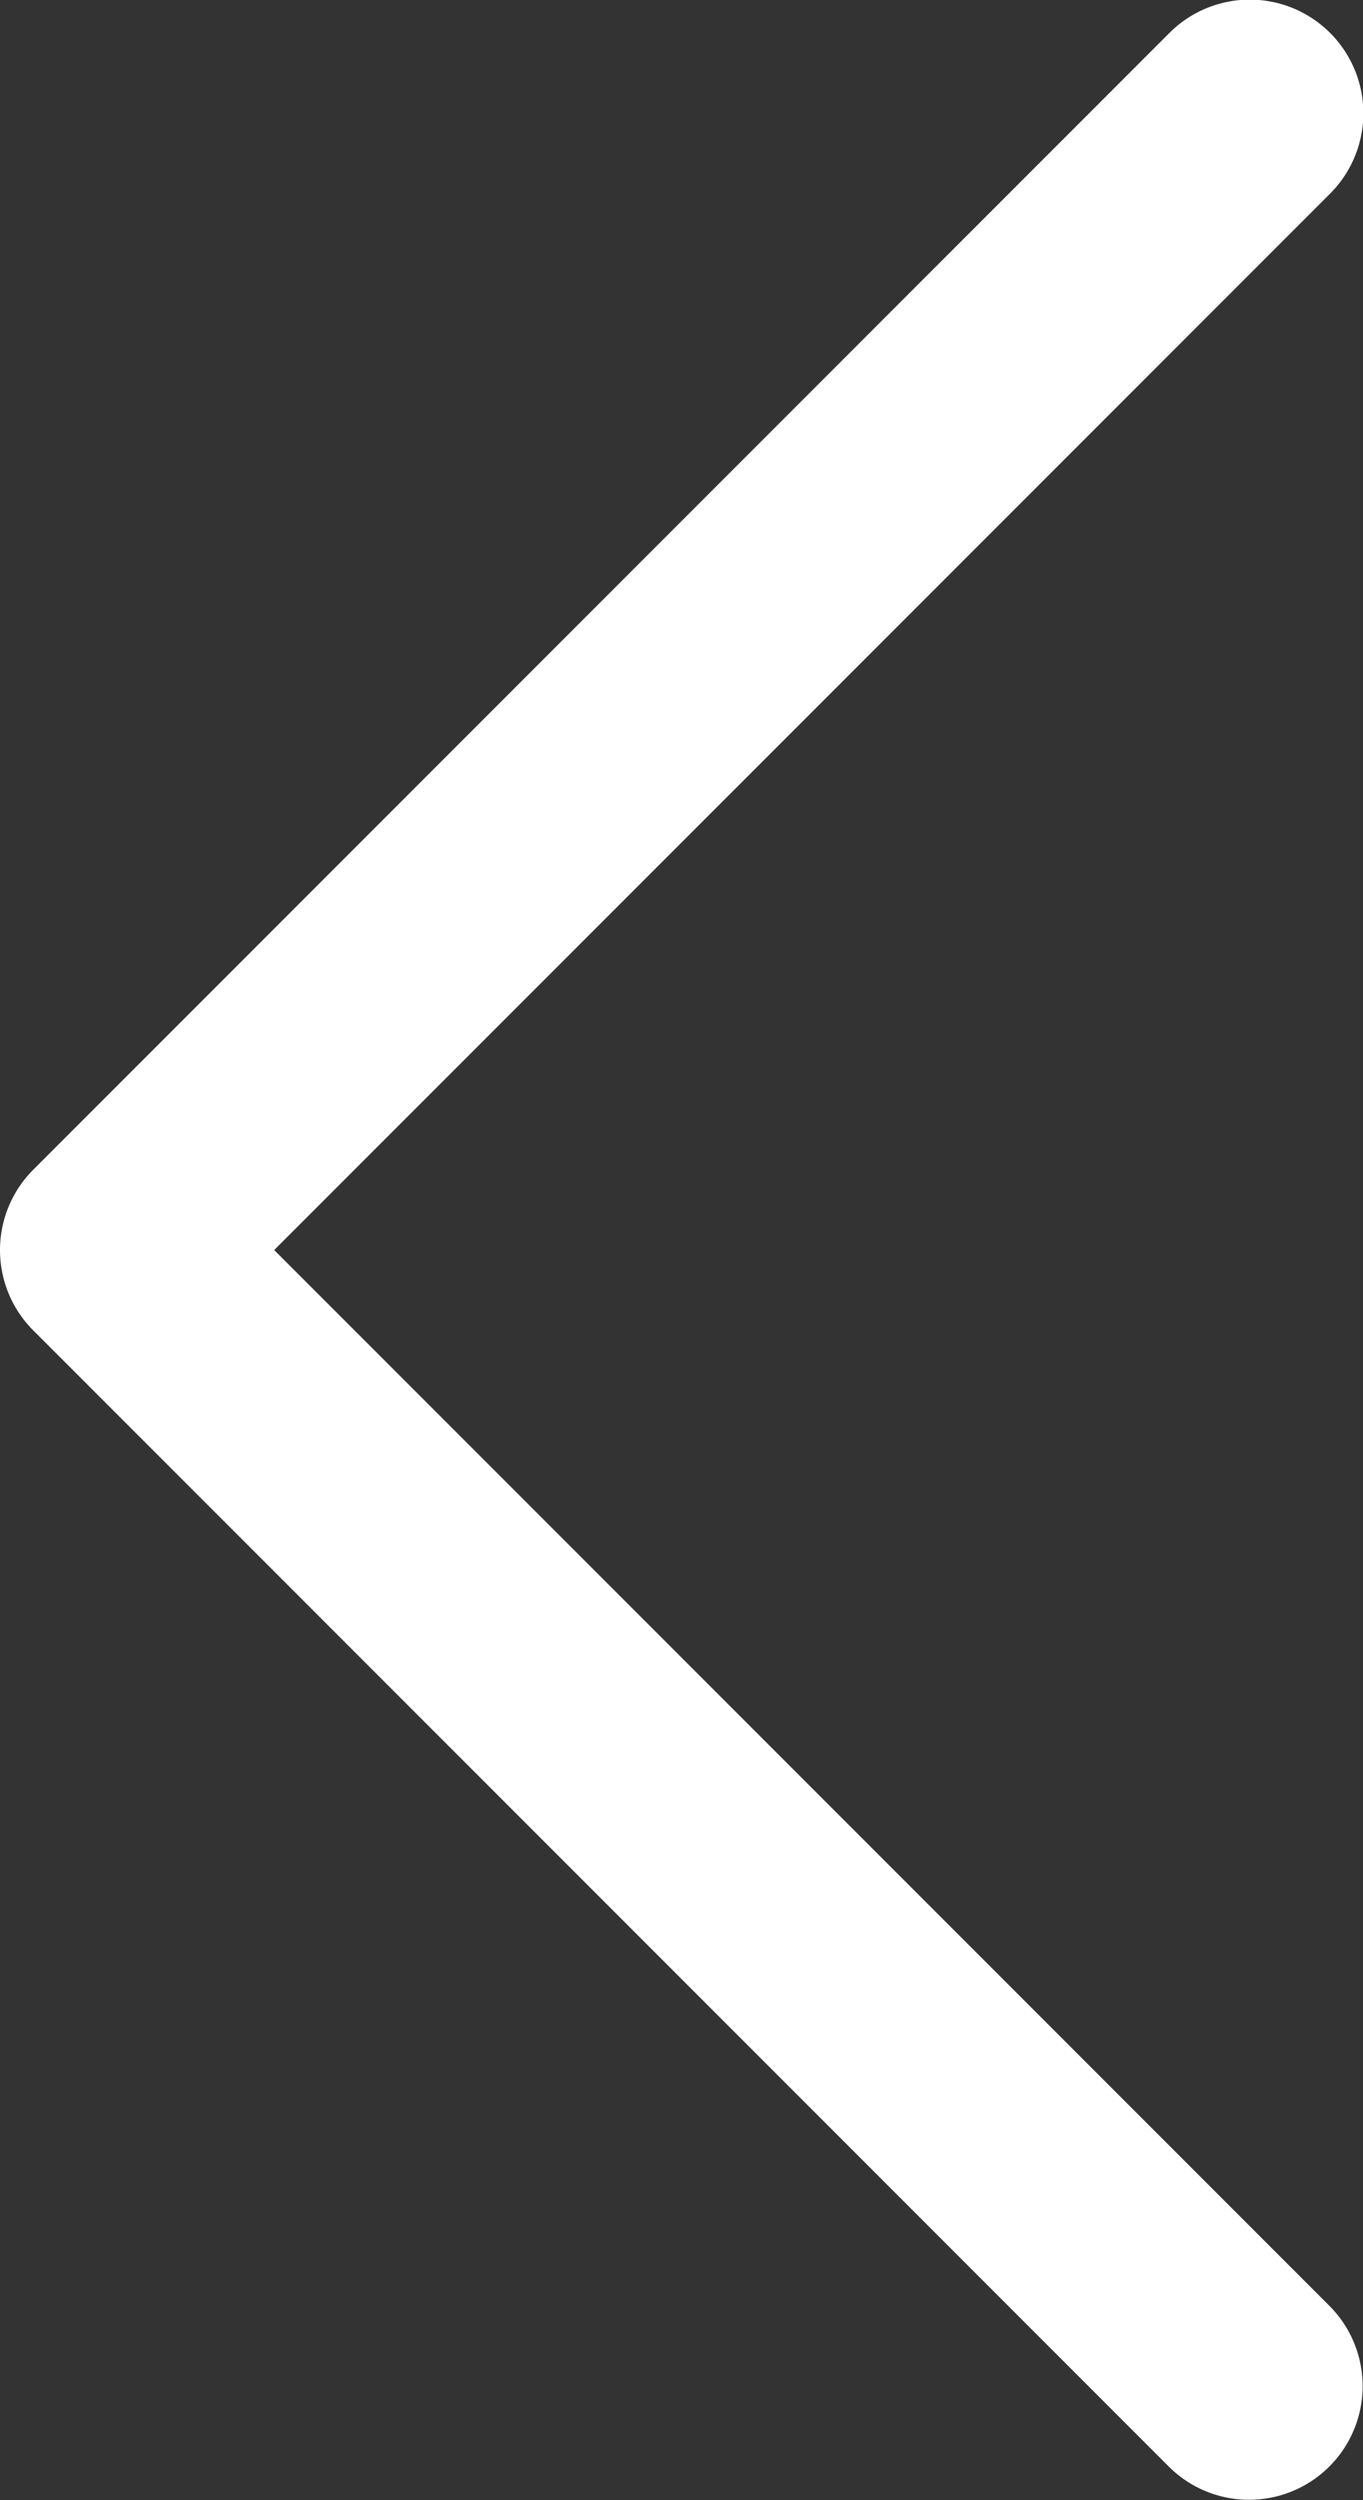 <svg xmlns="http://www.w3.org/2000/svg" width="30" height="55" viewBox="0 0 30 55">
  <rect x="0" y="0" width="30" height="55" fill="#333333" stroke="none"/>
  <path id="XMLID_92_" d="M81.035,27.5,104.268,4.268A2.5,2.5,0,1,0,100.732.733l-25,25a2.5,2.5,0,0,0,0,3.535l25,25a2.5,2.5,0,0,0,3.535-3.536Z" transform="translate(-75 -0.001)" fill="#fff"/>
</svg>
